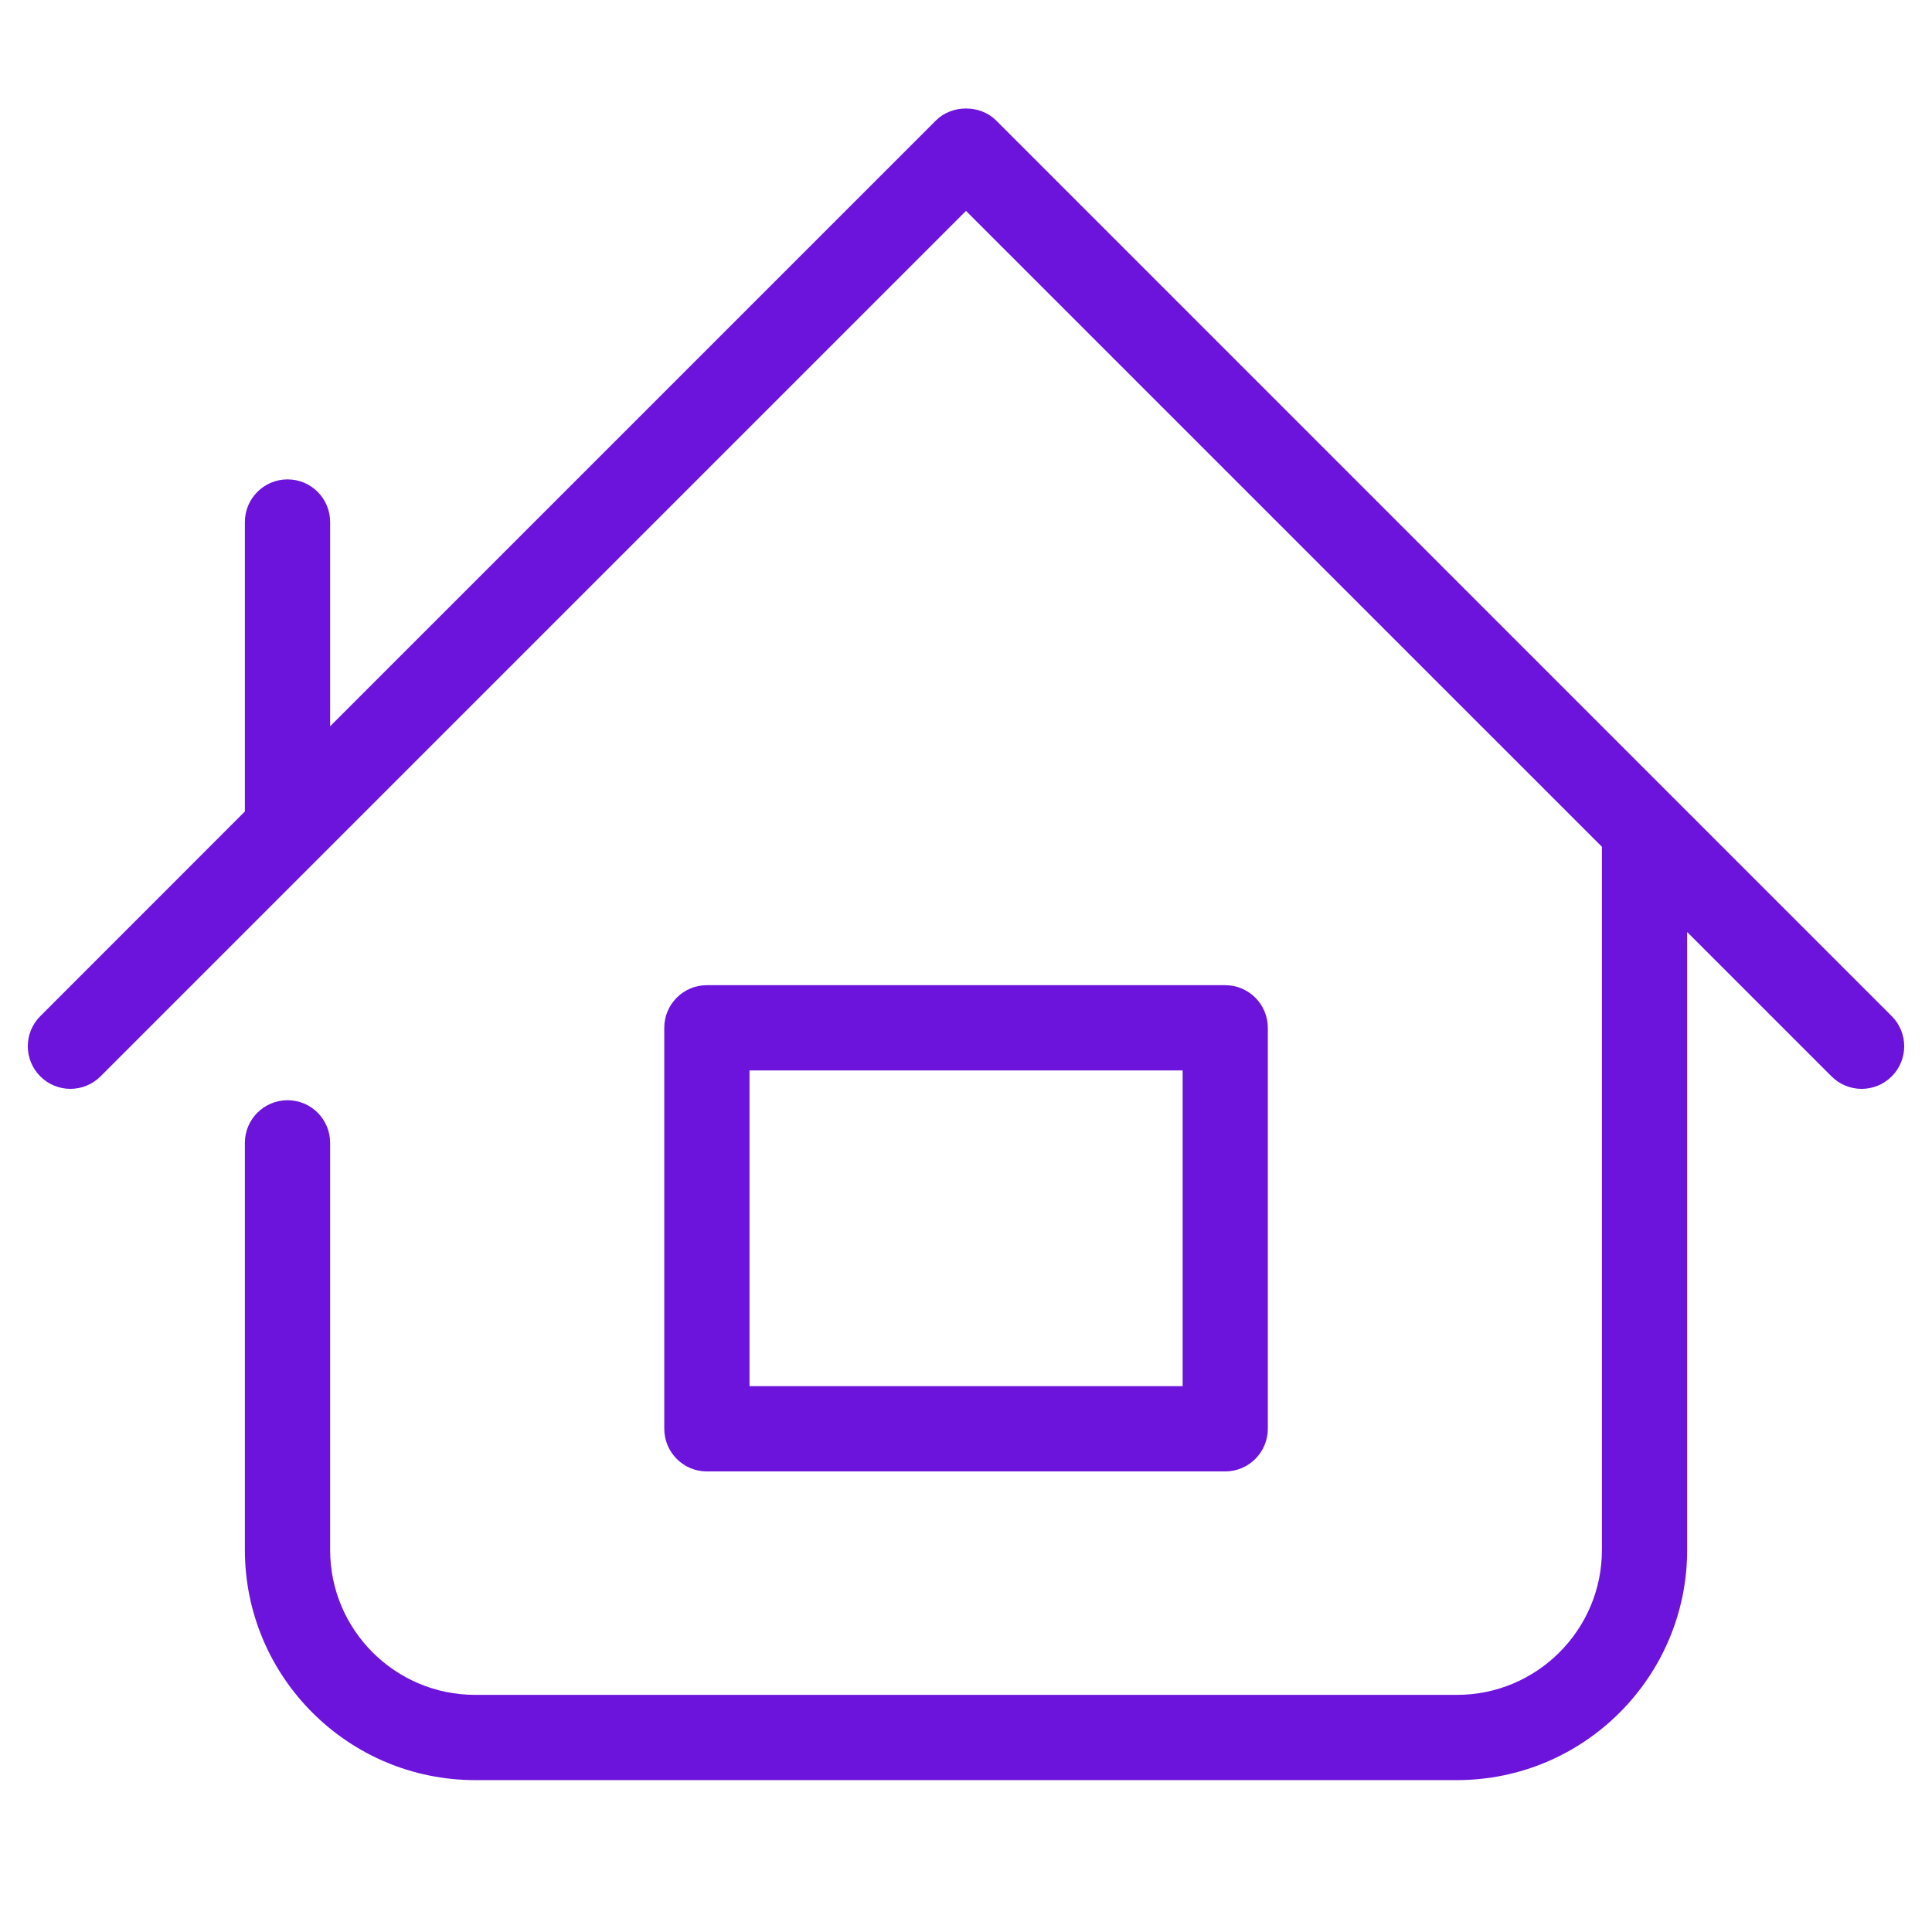 <?xml version="1.0" encoding="UTF-8"?><svg id="Layer_1" xmlns="http://www.w3.org/2000/svg" viewBox="0 0 1000 1000"><defs><style>.cls-1{fill:#6c14db;}</style></defs><path class="cls-1" d="m979.152,525.946L515.606,62.361c-8.263-8.275-22.926-8.275-31.189,0L170.872,375.906v-105.718c0-12.177-9.844-22.059-22.034-22.059s-22.085,9.882-22.085,22.059v149.823l-105.896,105.935c-8.632,8.62-8.632,22.569,0,31.187,4.323,4.297,9.933,6.454,15.569,6.454,5.674,0,11.297-2.156,15.607-6.454L499.998,109.157l329.151,329.139v363.962c0,41.362-33.661,75.001-74.999,75.001H245.898c-41.364,0-75.026-33.639-75.026-75.001v-210.736c0-12.176-9.844-22.046-22.034-22.046s-22.085,9.871-22.085,22.046v210.736c0,65.691,53.452,119.119,119.145,119.119h508.251c65.667,0,119.119-53.428,119.119-119.119v-319.844l74.72,74.719c8.631,8.621,22.544,8.621,31.163,0,8.62-8.618,8.62-22.568,0-31.187Z"/><path class="cls-1" d="m634.164,761.608c12.164,0,22.059-9.895,22.059-22.085v-207.534c0-12.179-9.895-22.059-22.059-22.059h-268.305c-12.164,0-22.034,9.88-22.034,22.059v207.534c0,12.19,9.869,22.085,22.034,22.085h268.305Zm-22.034-207.559v163.428h-224.187v-163.428h224.187Z"/></svg>